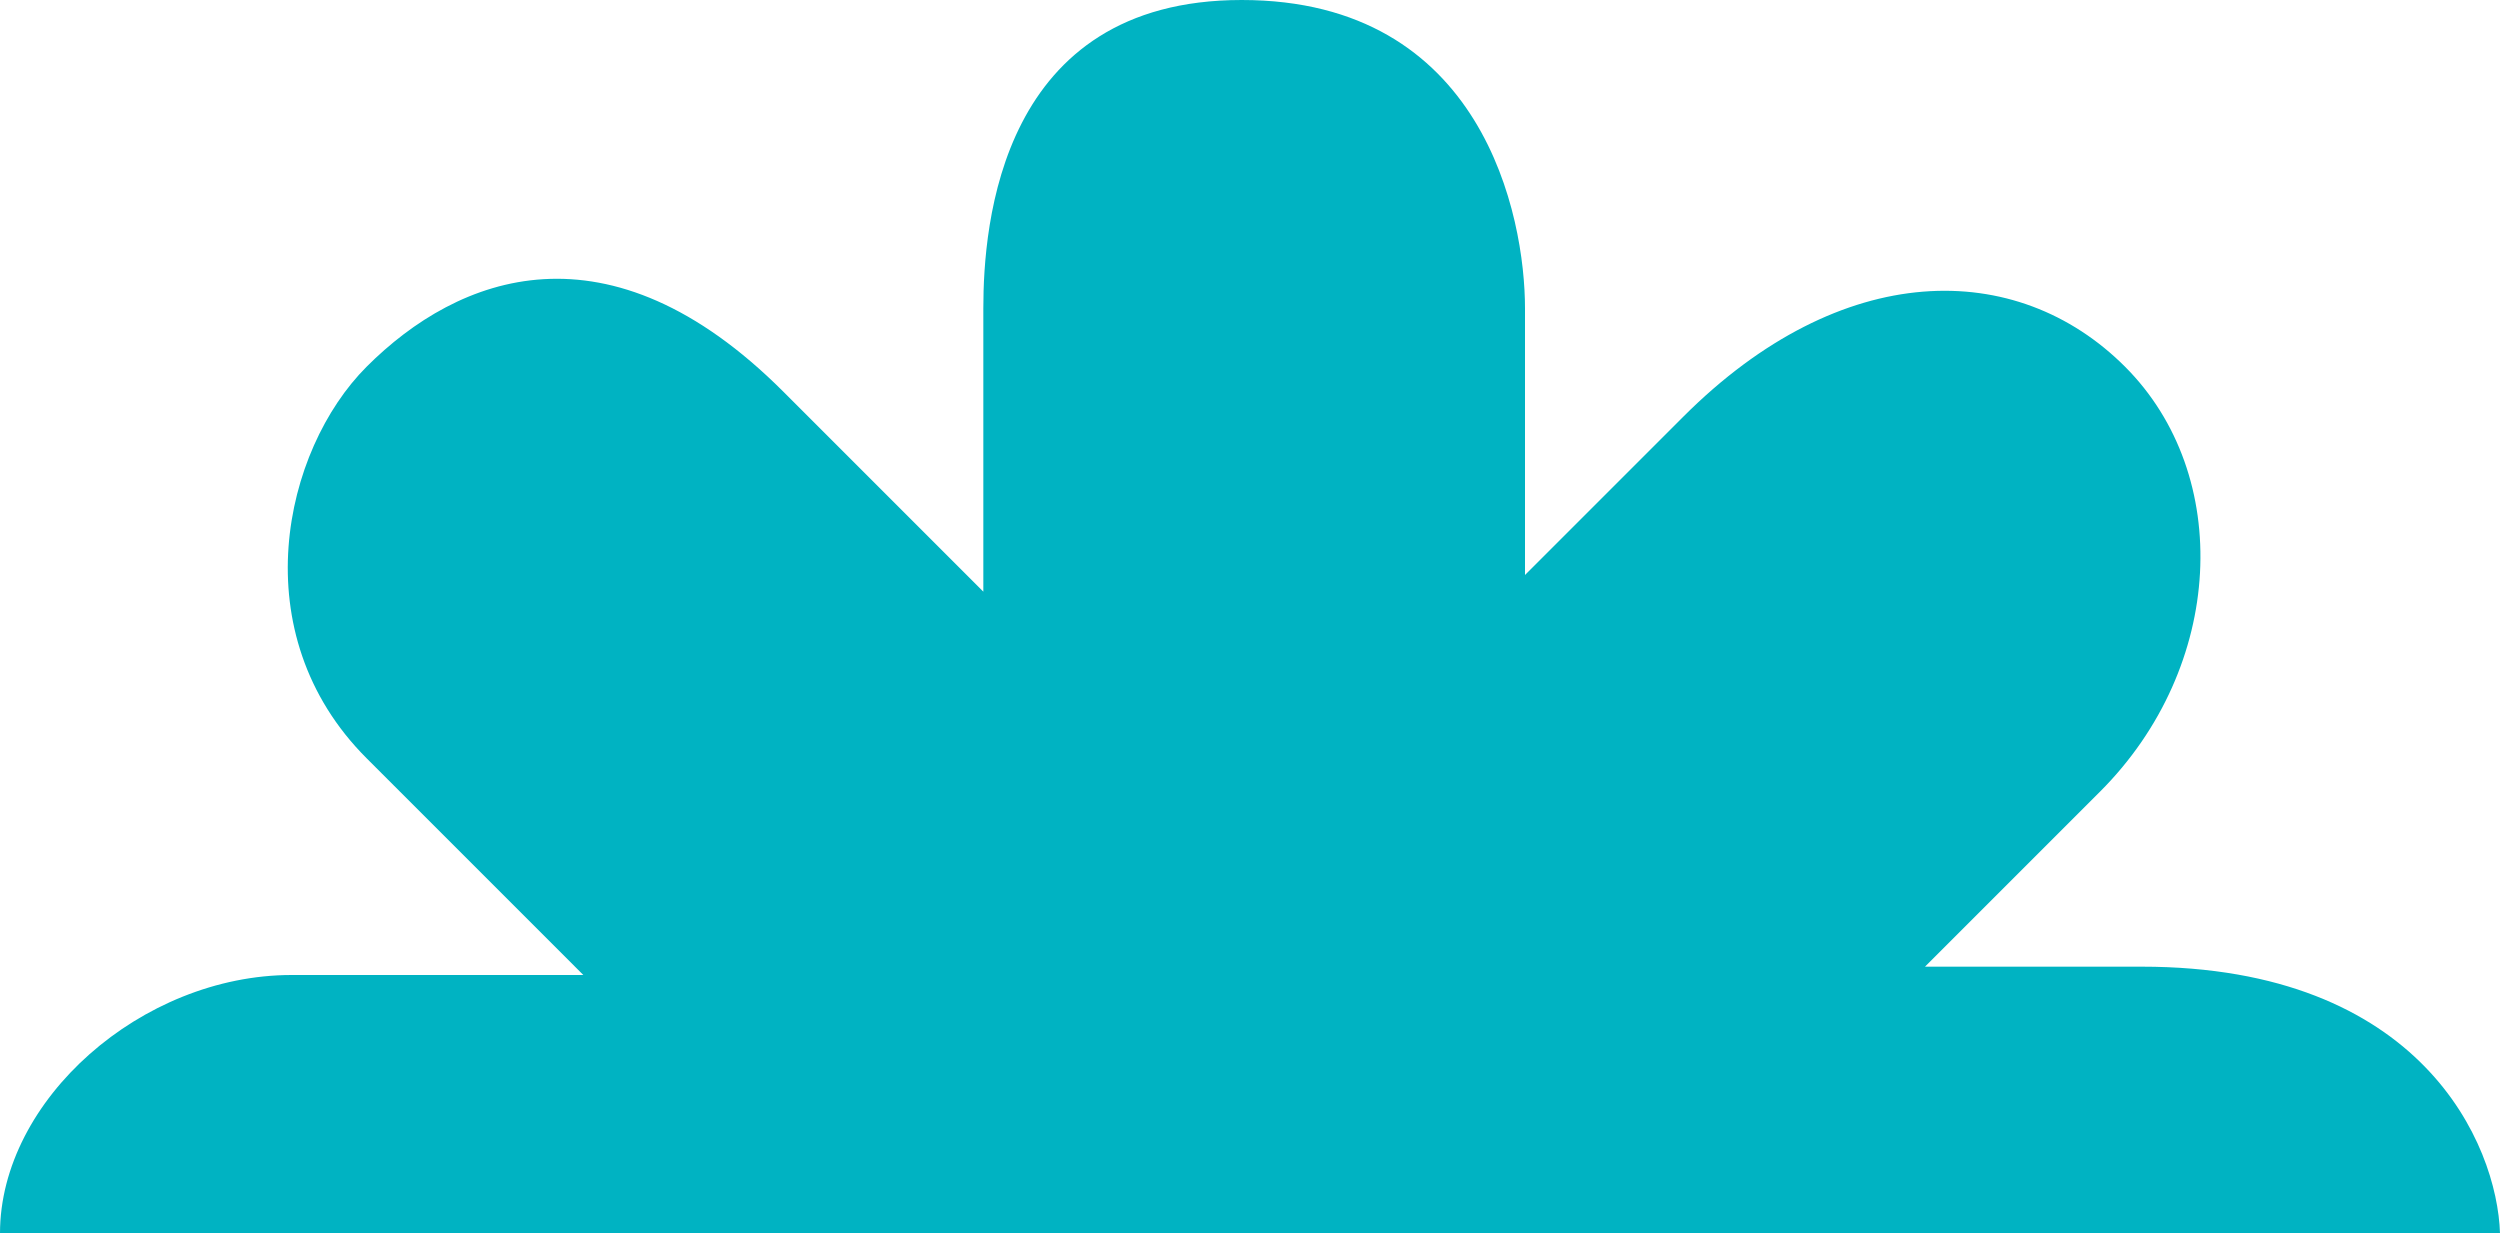 <?xml version="1.0" encoding="UTF-8"?>
<svg xmlns="http://www.w3.org/2000/svg" width="150" height="74" viewBox="0 0 150 74" fill="none">
  <path d="M150 74H0C0 66 8.5 58.5 17.5 58.5H35L22 45.5C14.5 38 17 27 22 22C27.5 16.5 36.5 13 47 23.5L59 35.5V18.5C59 13.5 60 0 74.5 0C89 0 91.5 13 91.5 18.5V34.5L101 25C110.5 15.5 121 15.5 127.5 22C134 28.5 133.5 40 126 47.5L115.5 58H128.5C145.3 58 149.833 68.666 150 74Z" fill="#00B3C2"></path>
</svg>
